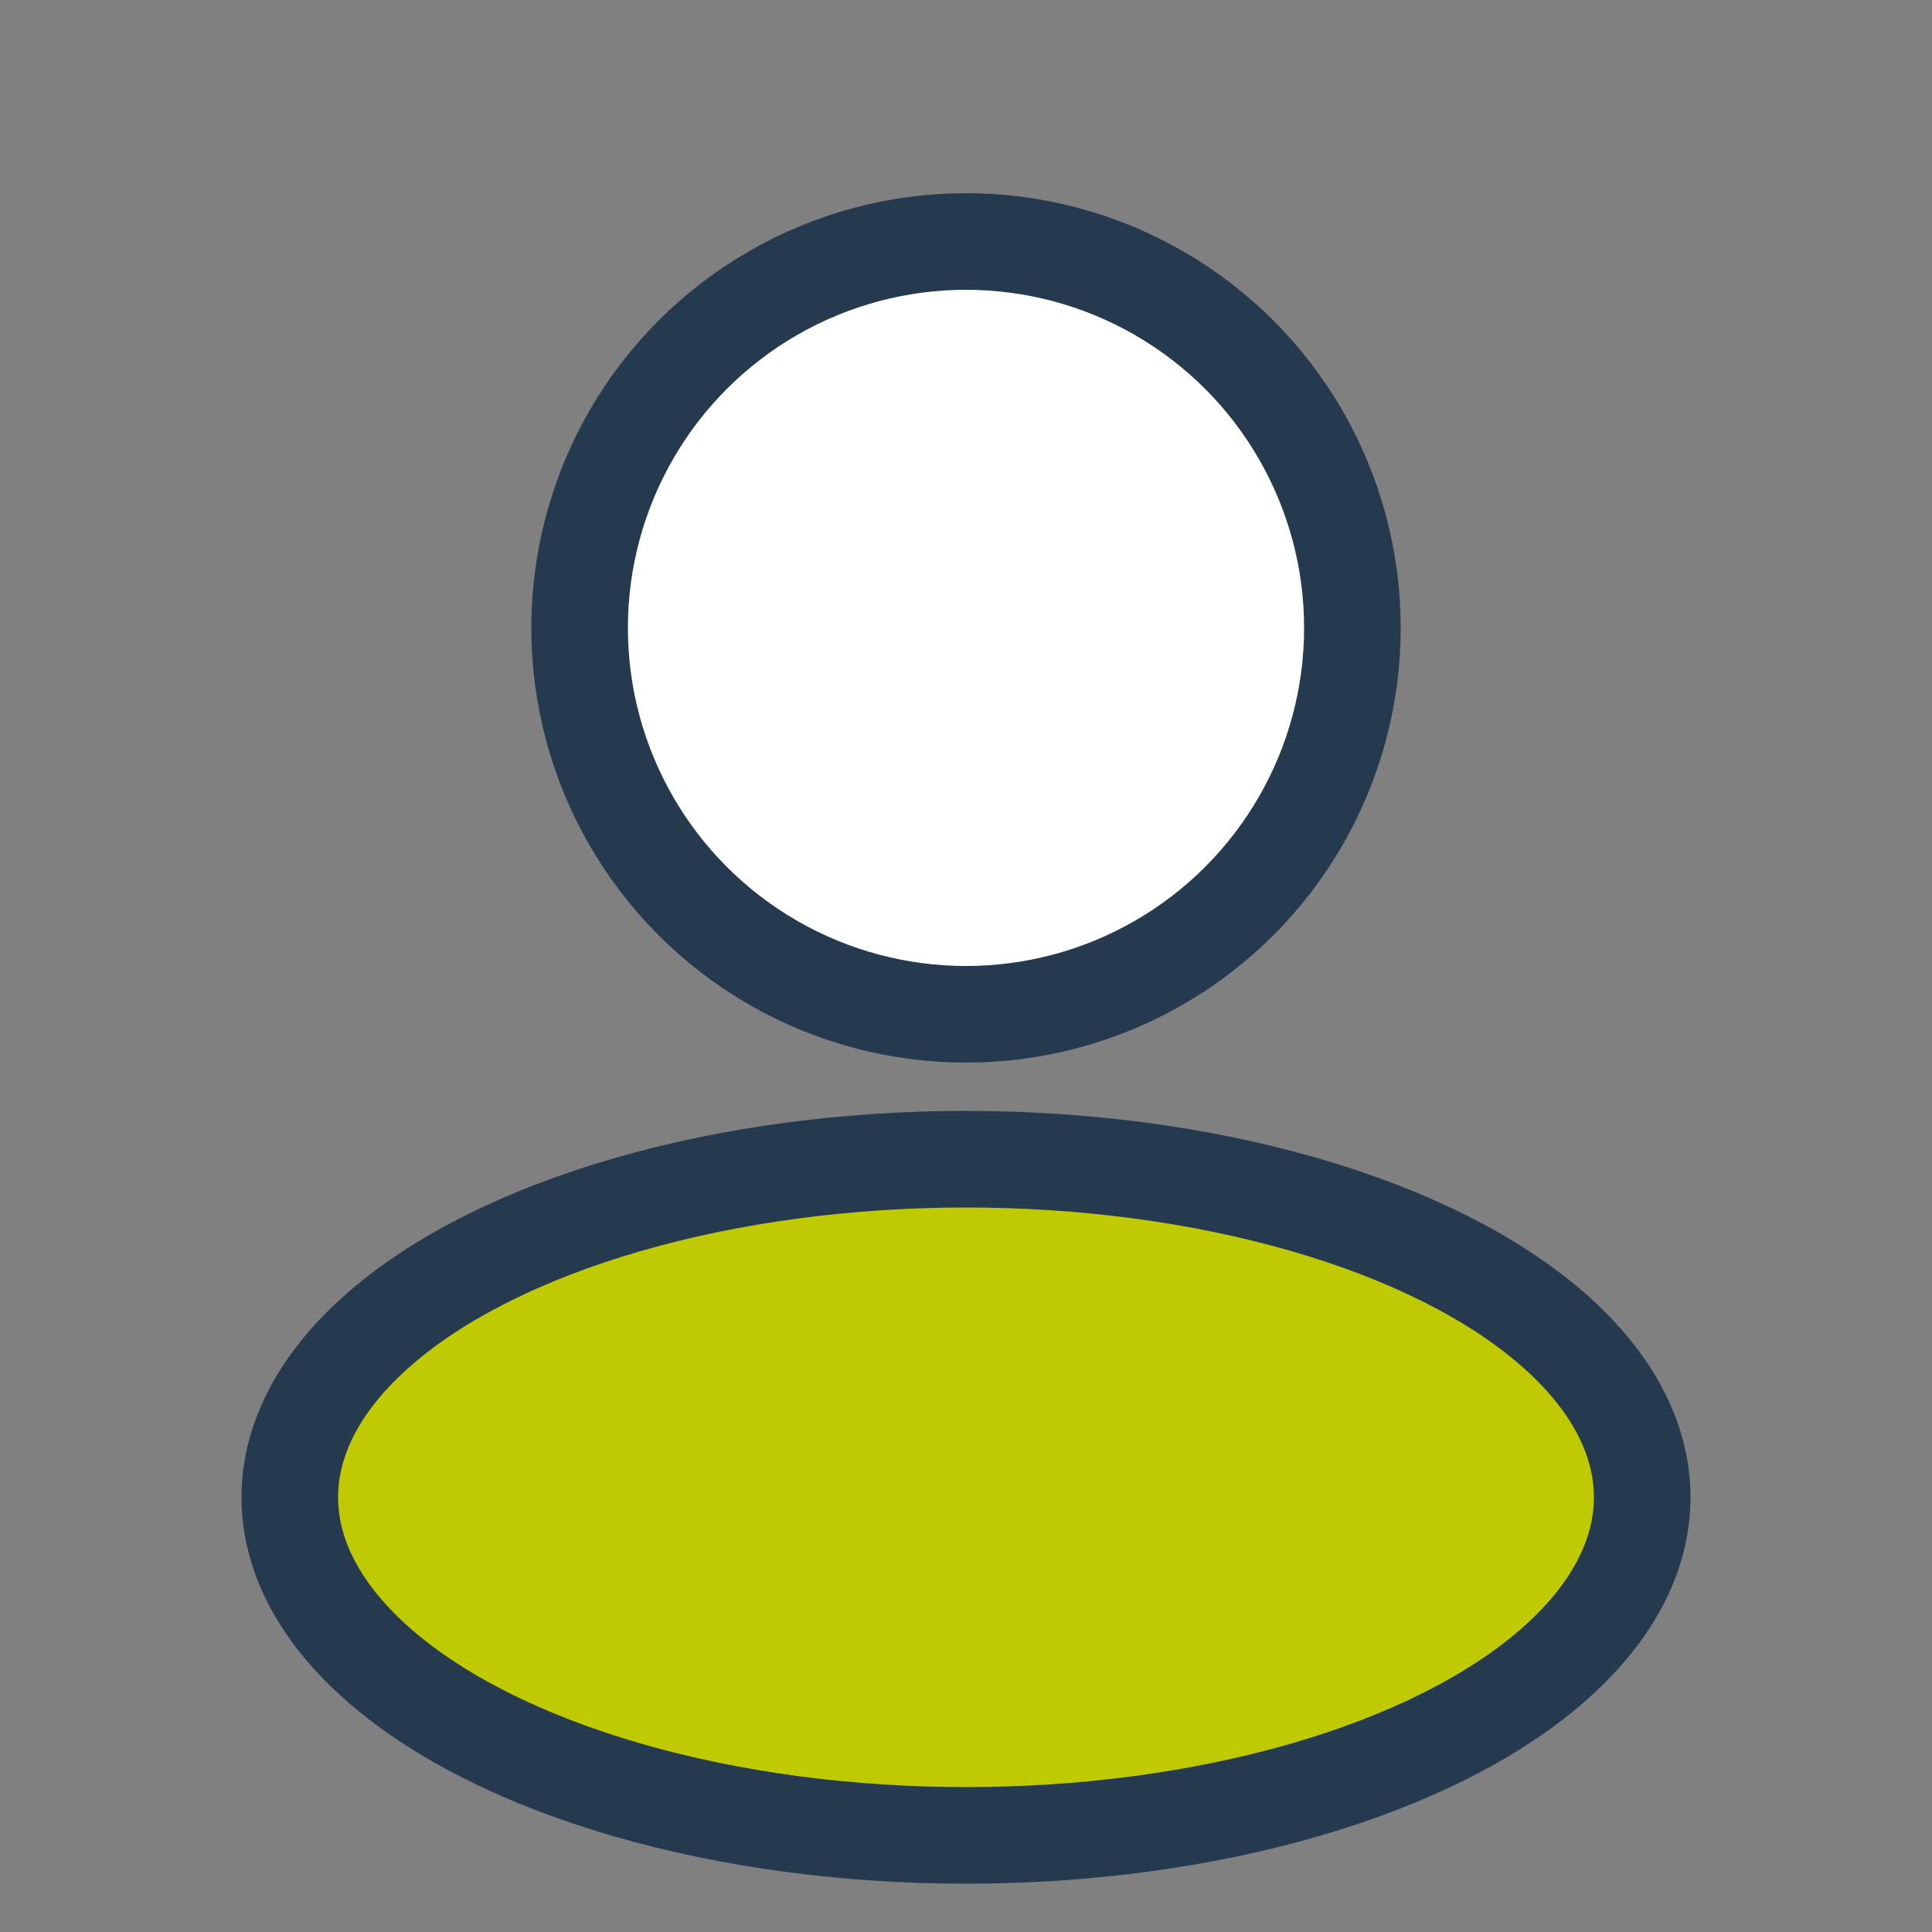 <!-- marble-person.svg -->
<svg width="40" height="40" viewBox="0 0 40 40" fill="none" xmlns="http://www.w3.org/2000/svg">
  <rect x="0" y="0" width="40" height="40" fill="#808080" stroke="none"/>
  <circle cx="20" cy="13" r="8" fill="#fff" stroke="#263a4f" stroke-width="2"/>
  <ellipse cx="20" cy="31" rx="14" ry="7" fill="#bfca02" stroke="#263a4f" stroke-width="2"/>
</svg>
